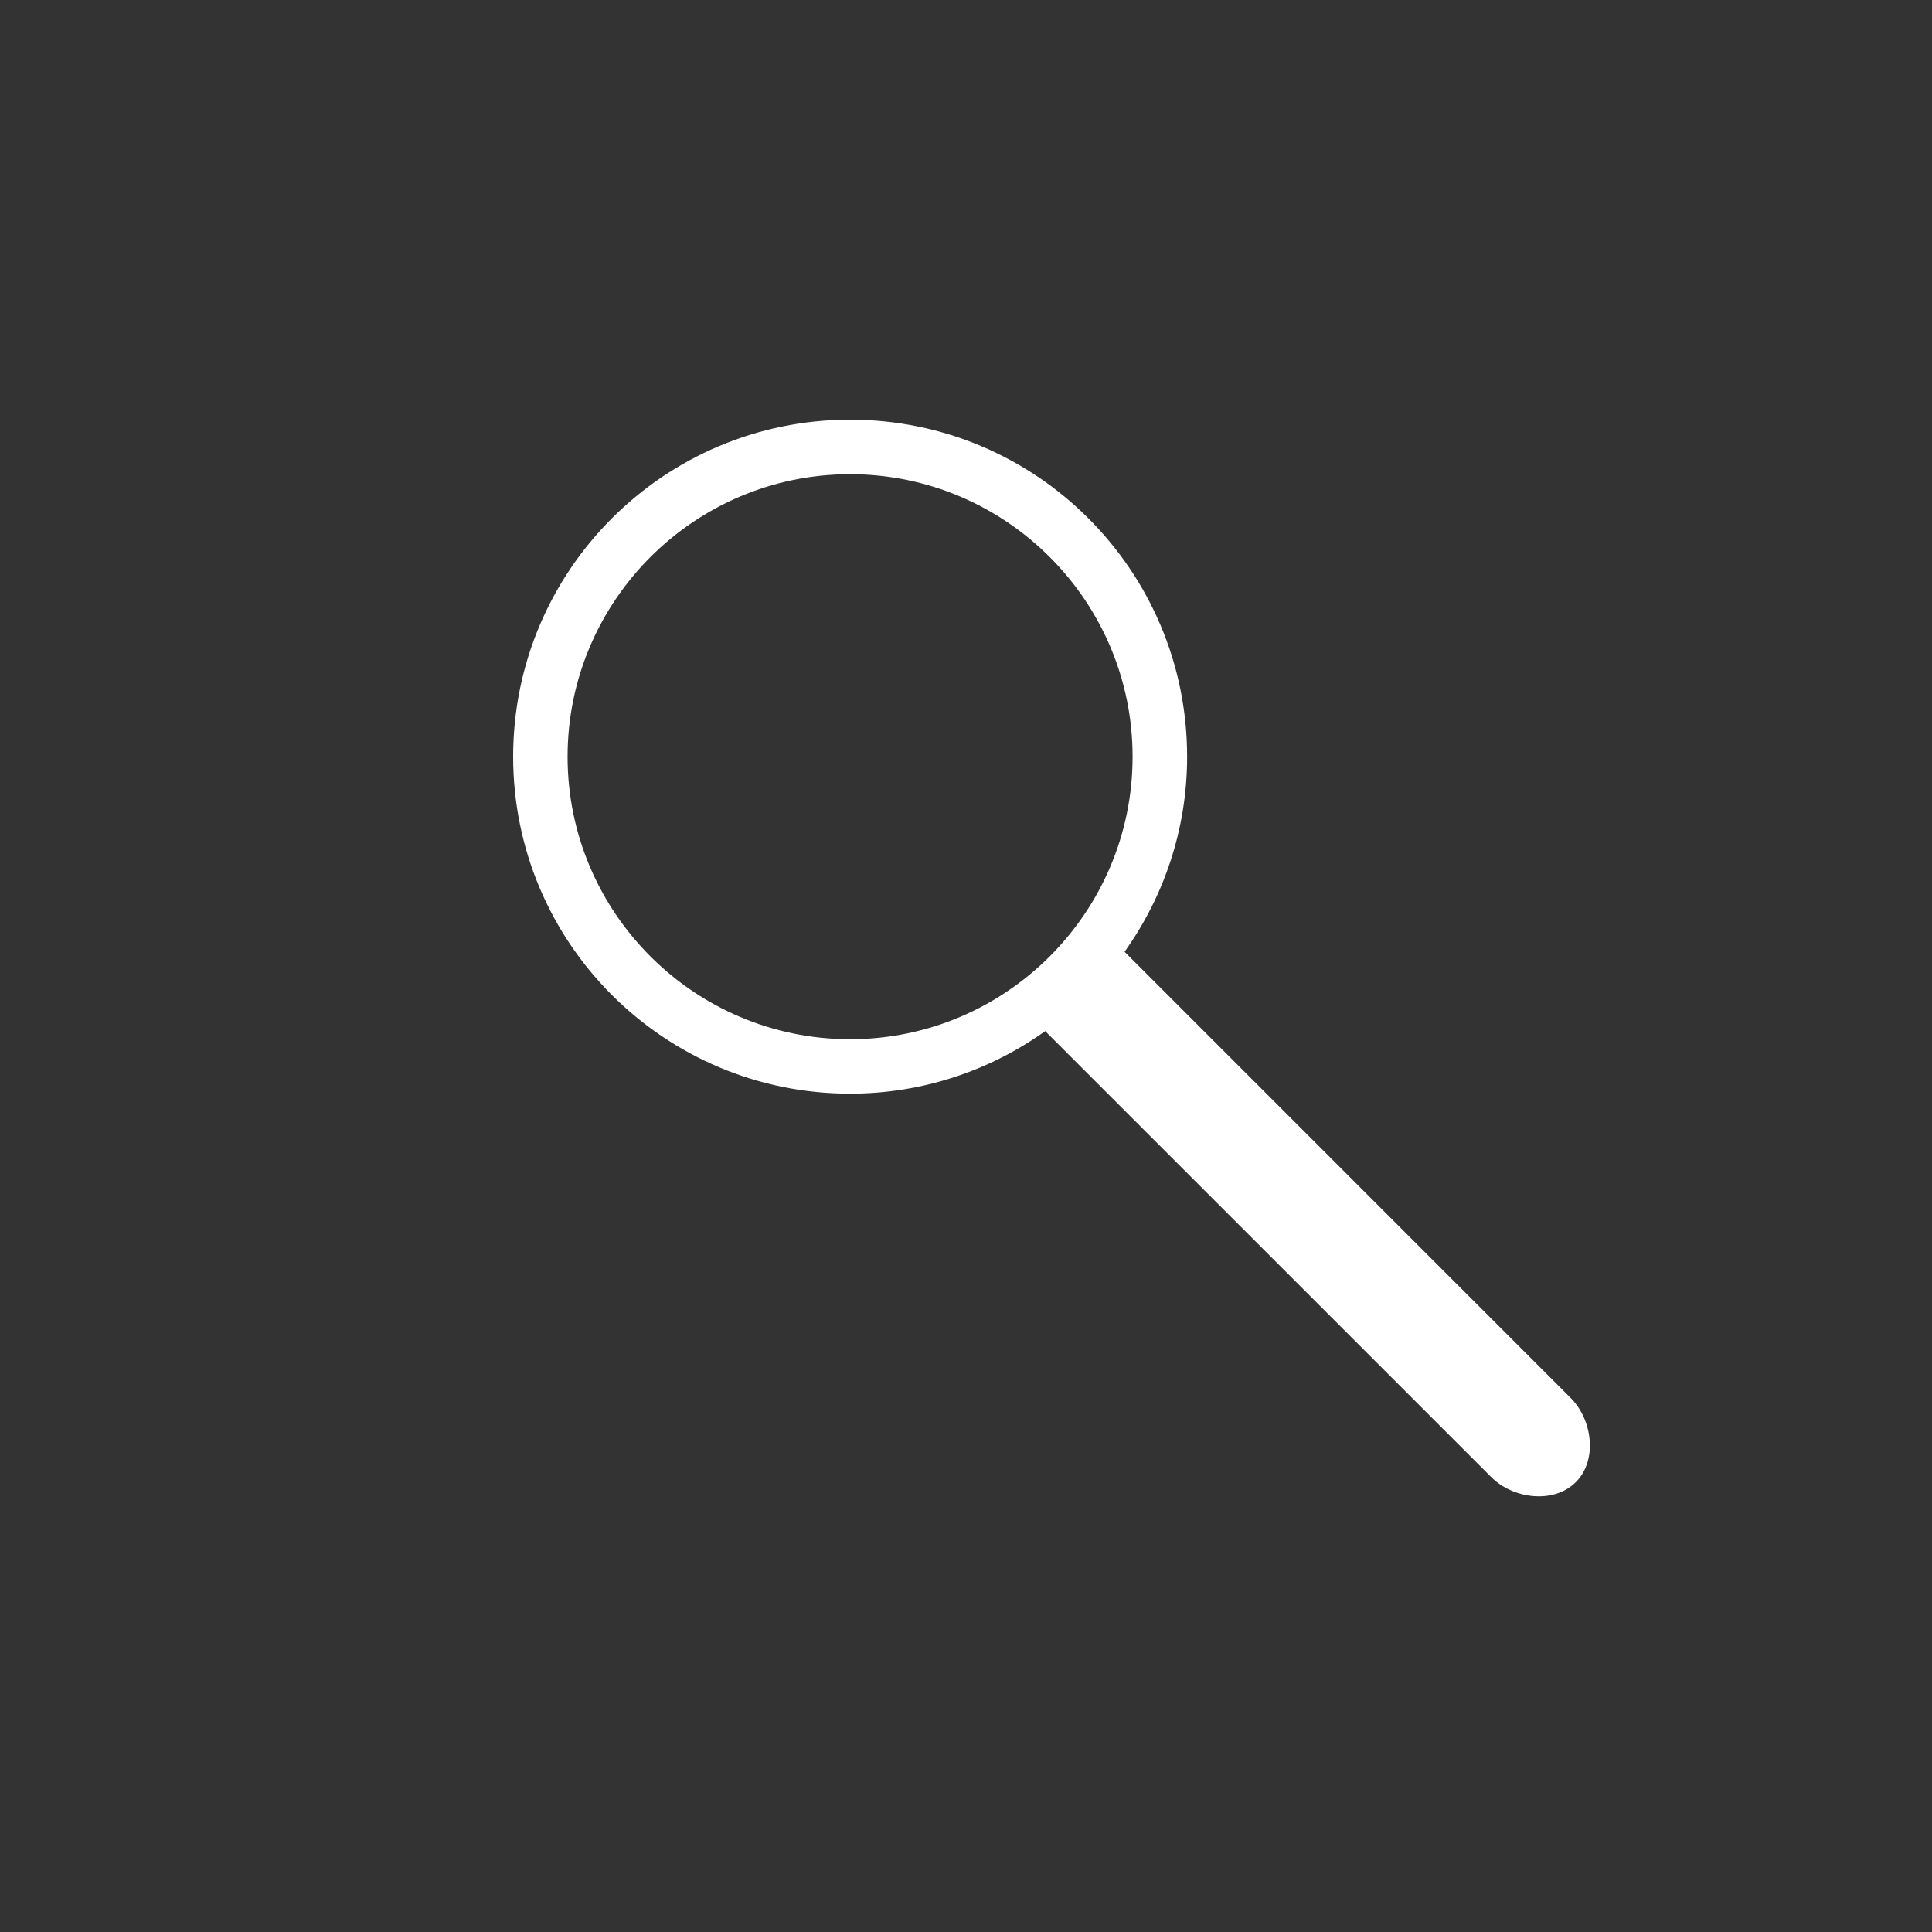 <?xml version="1.0" encoding="utf-8"?>
<!-- Generator: Adobe Illustrator 16.0.4, SVG Export Plug-In . SVG Version: 6.00 Build 0)  -->
<!DOCTYPE svg PUBLIC "-//W3C//DTD SVG 1.1//EN" "http://www.w3.org/Graphics/SVG/1.1/DTD/svg11.dtd">
<svg version="1.1" id="Ebene_3_Kopie_2" xmlns="http://www.w3.org/2000/svg" xmlns:xlink="http://www.w3.org/1999/xlink" x="0px"
	 y="0px" width="40px" height="40px" viewBox="0 0 40 40" enable-background="new 0 0 40 40" xml:space="preserve">
<rect x="0" y="0" width="40" height="40" fill="#333333" stroke="none"/>
<path fill="#FFFFFF" d="M32.519,28.943l-9.236-9.237c0.812-1.141,1.295-2.532,1.295-4.04c0-3.854-3.123-6.977-6.977-6.977
	s-6.977,3.123-6.977,6.977s3.124,6.977,6.977,6.977c1.507,0,2.899-0.482,4.039-1.295l9.236,9.235
	c0.453,0.453,1.294,0.557,1.748,0.104C33.079,30.235,32.972,29.395,32.519,28.943z M11.751,15.667c0-3.225,2.624-5.849,5.849-5.849
	c3.225,0,5.849,2.624,5.849,5.849s-2.624,5.849-5.849,5.849C14.375,21.516,11.751,18.892,11.751,15.667z"/>
</svg>
